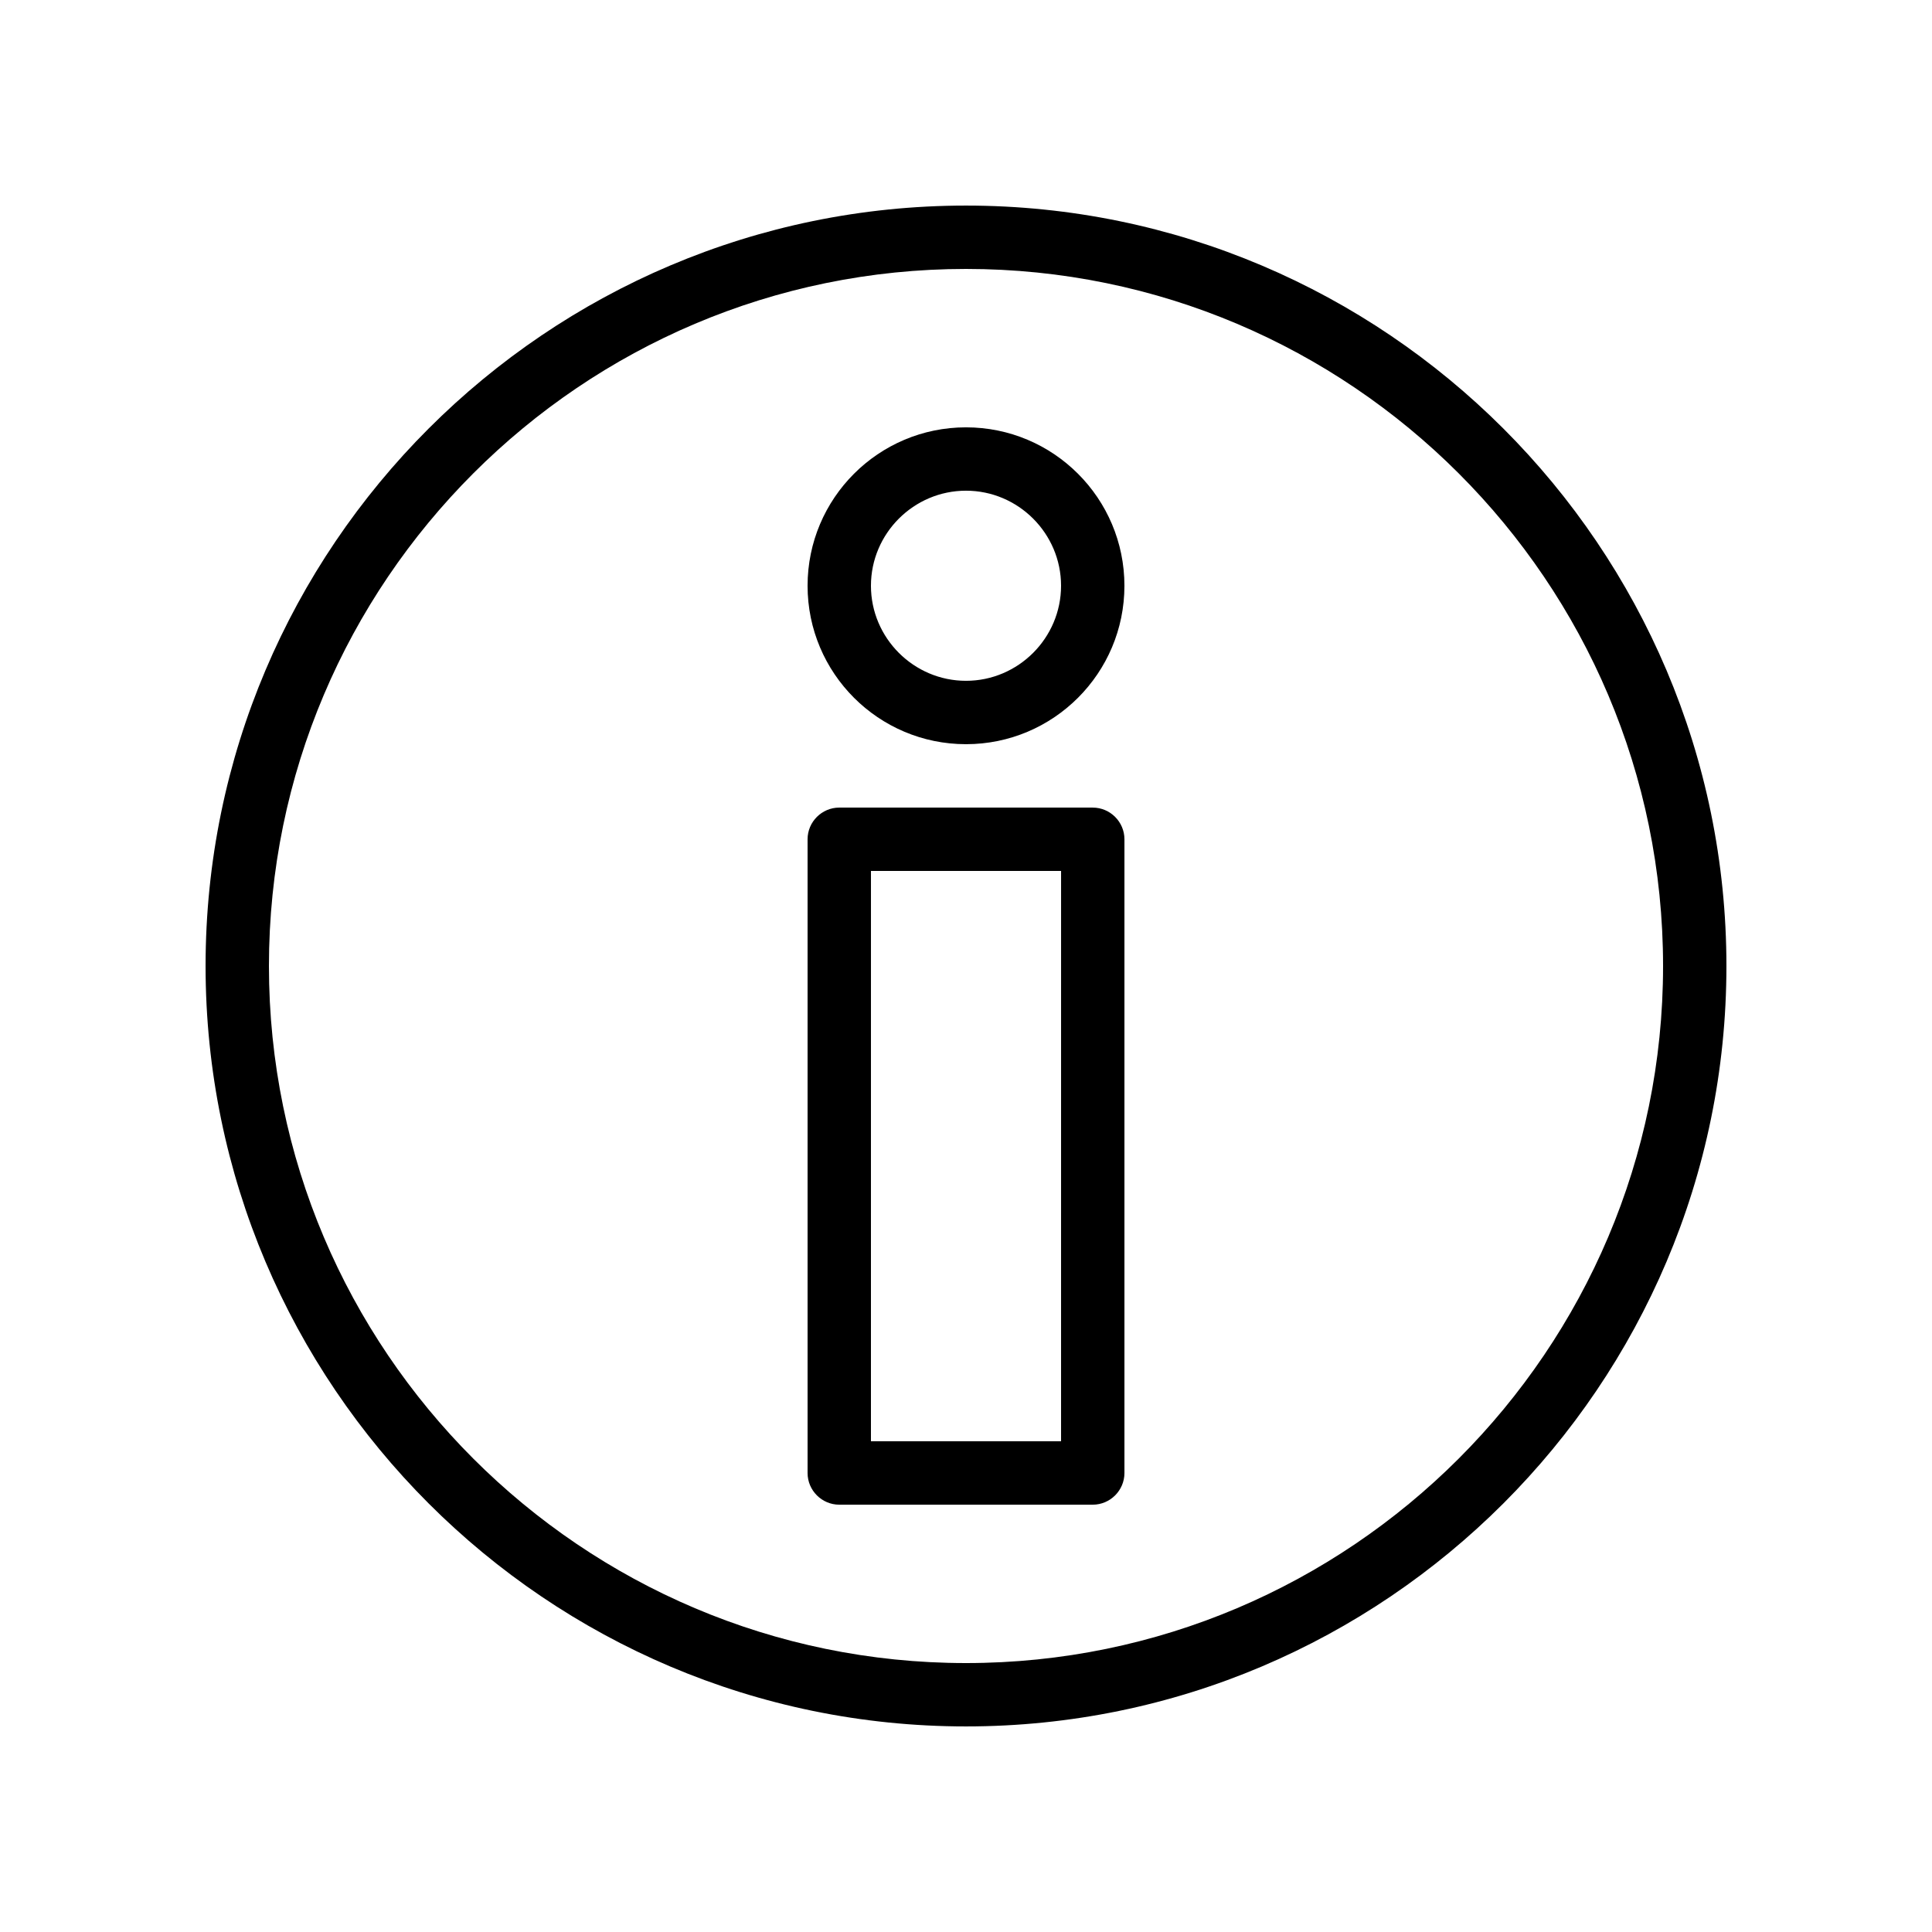 <?xml version="1.0" encoding="UTF-8"?>
<!-- Uploaded to: SVG Repo, www.svgrepo.com, Generator: SVG Repo Mixer Tools -->
<svg fill="#000000" width="800px" height="800px" version="1.1" viewBox="144 144 512 512" xmlns="http://www.w3.org/2000/svg">
 <g>
  <path d="m400 198.48c-111.09 0-201.52 90.434-201.52 201.52s90.434 201.52 201.52 201.52 201.52-90.434 201.52-201.52-90.434-201.52-201.52-201.52zm0 386.25c-101.86 0-184.73-82.879-184.73-184.73 0-101.86 82.875-184.73 184.73-184.73 101.85 0 184.73 82.875 184.73 184.73 0 101.85-82.879 184.73-184.73 184.73z"/>
  <path d="m433.59 358.02h-67.176c-4.617 0-8.398 3.777-8.398 8.398v167.94c0 4.617 3.777 8.398 8.398 8.398h67.176c4.617 0 8.398-3.777 8.398-8.398v-167.94c0-4.617-3.781-8.395-8.398-8.395zm-8.398 167.93h-50.383l0.004-151.14h50.383z"/>
  <path d="m400 257.25c-23.176 0-41.984 18.809-41.984 41.984s18.809 41.984 41.984 41.984 41.984-18.809 41.984-41.984-18.812-41.984-41.984-41.984zm0 67.172c-13.855 0-25.191-11.336-25.191-25.191s11.336-25.191 25.191-25.191 25.191 11.336 25.191 25.191c-0.004 13.855-11.34 25.191-25.191 25.191z"/>
 </g>
</svg>